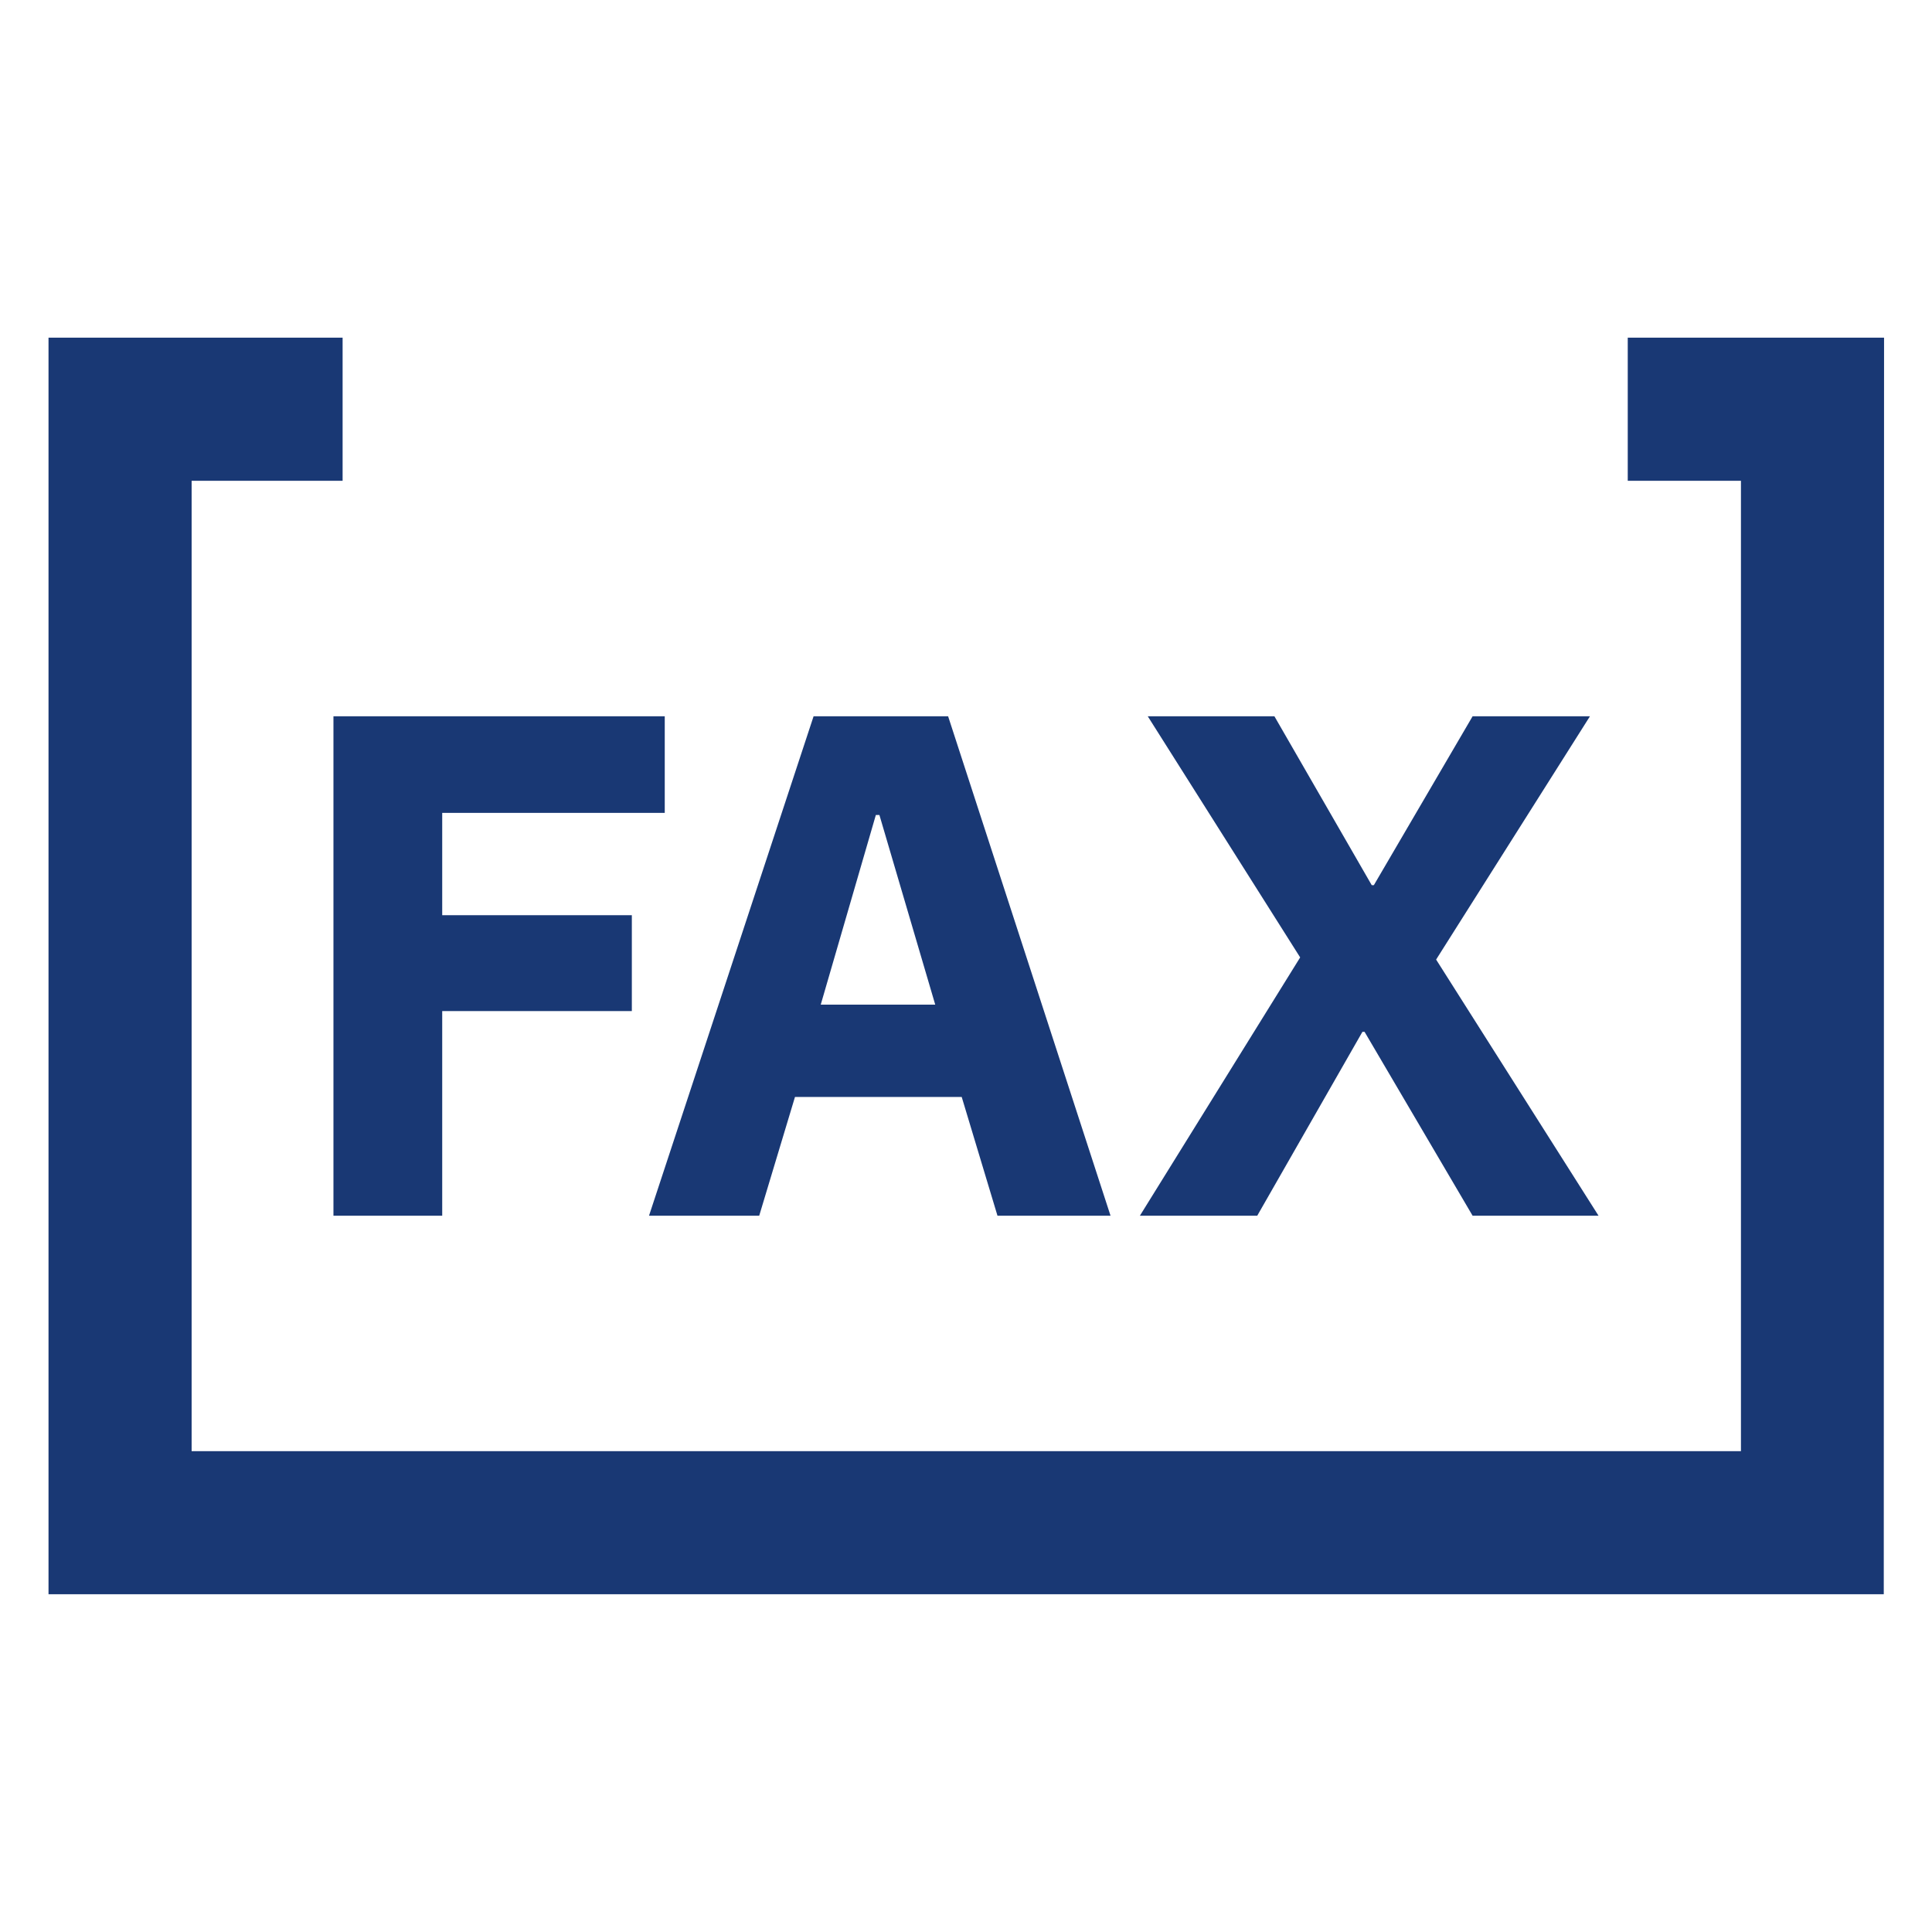 <svg xmlns="http://www.w3.org/2000/svg" xmlns:xlink="http://www.w3.org/1999/xlink" width="27" height="27" viewBox="0 0 27 27"><defs><clipPath id="b"><rect width="27" height="27"/></clipPath></defs><g id="a" clip-path="url(#b)"><path d="M.77,0V-6.98H5.4v1.35H2.29V-4.2H4.94v1.34H2.29V0Zm9.28,0-.5-1.66H7.22L6.72,0H5.18l2.3-6.98H9.36L11.63,0ZM8.4-5.6H8.35L7.58-2.95h1.6ZM18.45,0H16.69L15.18-2.57h-.03L13.68,0H12.04l2.24-3.61L12.15-6.98h1.77l1.36,2.36h.03l1.38-2.36h1.64l-2.15,3.4Z" transform="translate(3.89 16.99)" fill="#193874"/><path d="M12033.048,704.061H12007.4V686.5h4.11v2h-2.11v13.561h21.652V688.5h-1.582v-2h3.582Z" transform="translate(-12006.722 -681.781)" fill="#193874"/></g></svg>